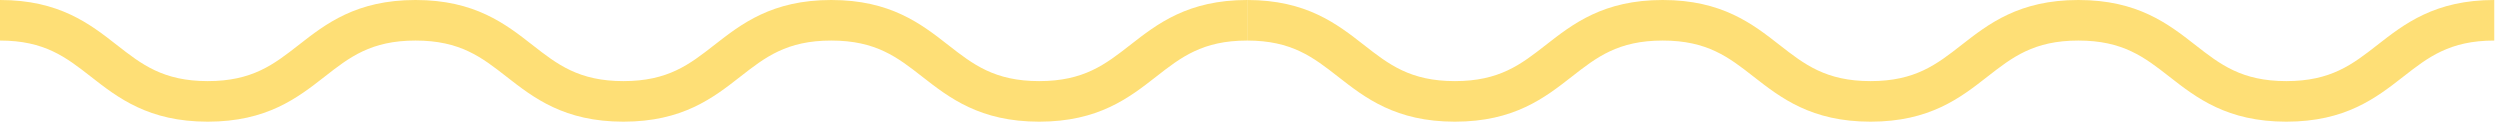 <svg width="203" height="10" viewBox="0 0 203 10" fill="none" xmlns="http://www.w3.org/2000/svg">
<path d="M91.771 3.654C89.753 5.228 88.011 6.586 84.382 6.586C80.754 6.586 79.01 5.228 76.993 3.654C74.797 1.941 72.31 0 67.496 0C62.686 0 60.2 1.941 58.004 3.654C55.989 5.228 54.249 6.586 50.622 6.586C46.995 6.586 45.253 5.228 43.236 3.654C41.042 1.941 38.554 0 33.742 0C28.93 0 26.444 1.941 24.25 3.655C22.235 5.228 20.495 6.586 16.869 6.586C13.244 6.586 11.504 5.228 9.489 3.654C7.295 1.941 4.81 0 0 0V3.293C3.624 3.293 5.364 4.652 7.379 6.224C9.573 7.938 12.059 9.88 16.869 9.88C21.68 9.88 24.166 7.938 26.361 6.226C28.375 4.652 30.115 3.293 33.742 3.293C37.369 3.293 39.111 4.652 41.128 6.226C43.322 7.938 45.81 9.88 50.622 9.88C55.434 9.88 57.92 7.938 60.114 6.224C62.129 4.652 63.869 3.293 67.496 3.293C71.125 3.293 72.868 4.652 74.885 6.226C77.079 7.938 79.569 9.88 84.382 9.88C89.196 9.88 91.684 7.938 93.879 6.226C95.896 4.652 97.638 3.293 101.267 3.293V0C96.453 0 93.966 1.941 91.771 3.654Z" fill="#FEDF76"/>
<path d="M193.039 3.654C191.02 5.228 189.279 6.586 185.65 6.586C182.021 6.586 180.278 5.228 178.261 3.654C176.065 1.941 173.577 0 168.764 0C163.953 0 161.467 1.941 159.272 3.654C157.256 5.228 155.516 6.586 151.889 6.586C148.262 6.586 146.52 5.228 144.503 3.654C142.309 1.941 139.822 0 135.01 0C130.198 0 127.712 1.941 125.518 3.655C123.502 5.228 121.762 6.586 118.137 6.586C114.512 6.586 112.771 5.228 110.756 3.654C108.562 1.941 106.078 0 101.268 0V3.293C104.891 3.293 106.631 4.652 108.647 6.224C110.841 7.938 113.327 9.88 118.137 9.88C122.947 9.88 125.433 7.938 127.629 6.226C129.643 4.652 131.383 3.293 135.01 3.293C138.637 3.293 140.379 4.652 142.395 6.226C144.59 7.938 147.077 9.88 151.889 9.88C156.701 9.88 159.187 7.938 161.381 6.224C163.397 4.652 165.137 3.293 168.764 3.293C172.392 3.293 174.136 4.652 176.153 6.226C178.347 7.938 180.836 9.88 185.65 9.88C190.463 9.88 192.951 7.938 195.147 6.226C197.164 4.652 198.906 3.293 202.534 3.293V0C197.721 0 195.233 1.941 193.039 3.654Z" fill="#FEDF76"/>
</svg>

